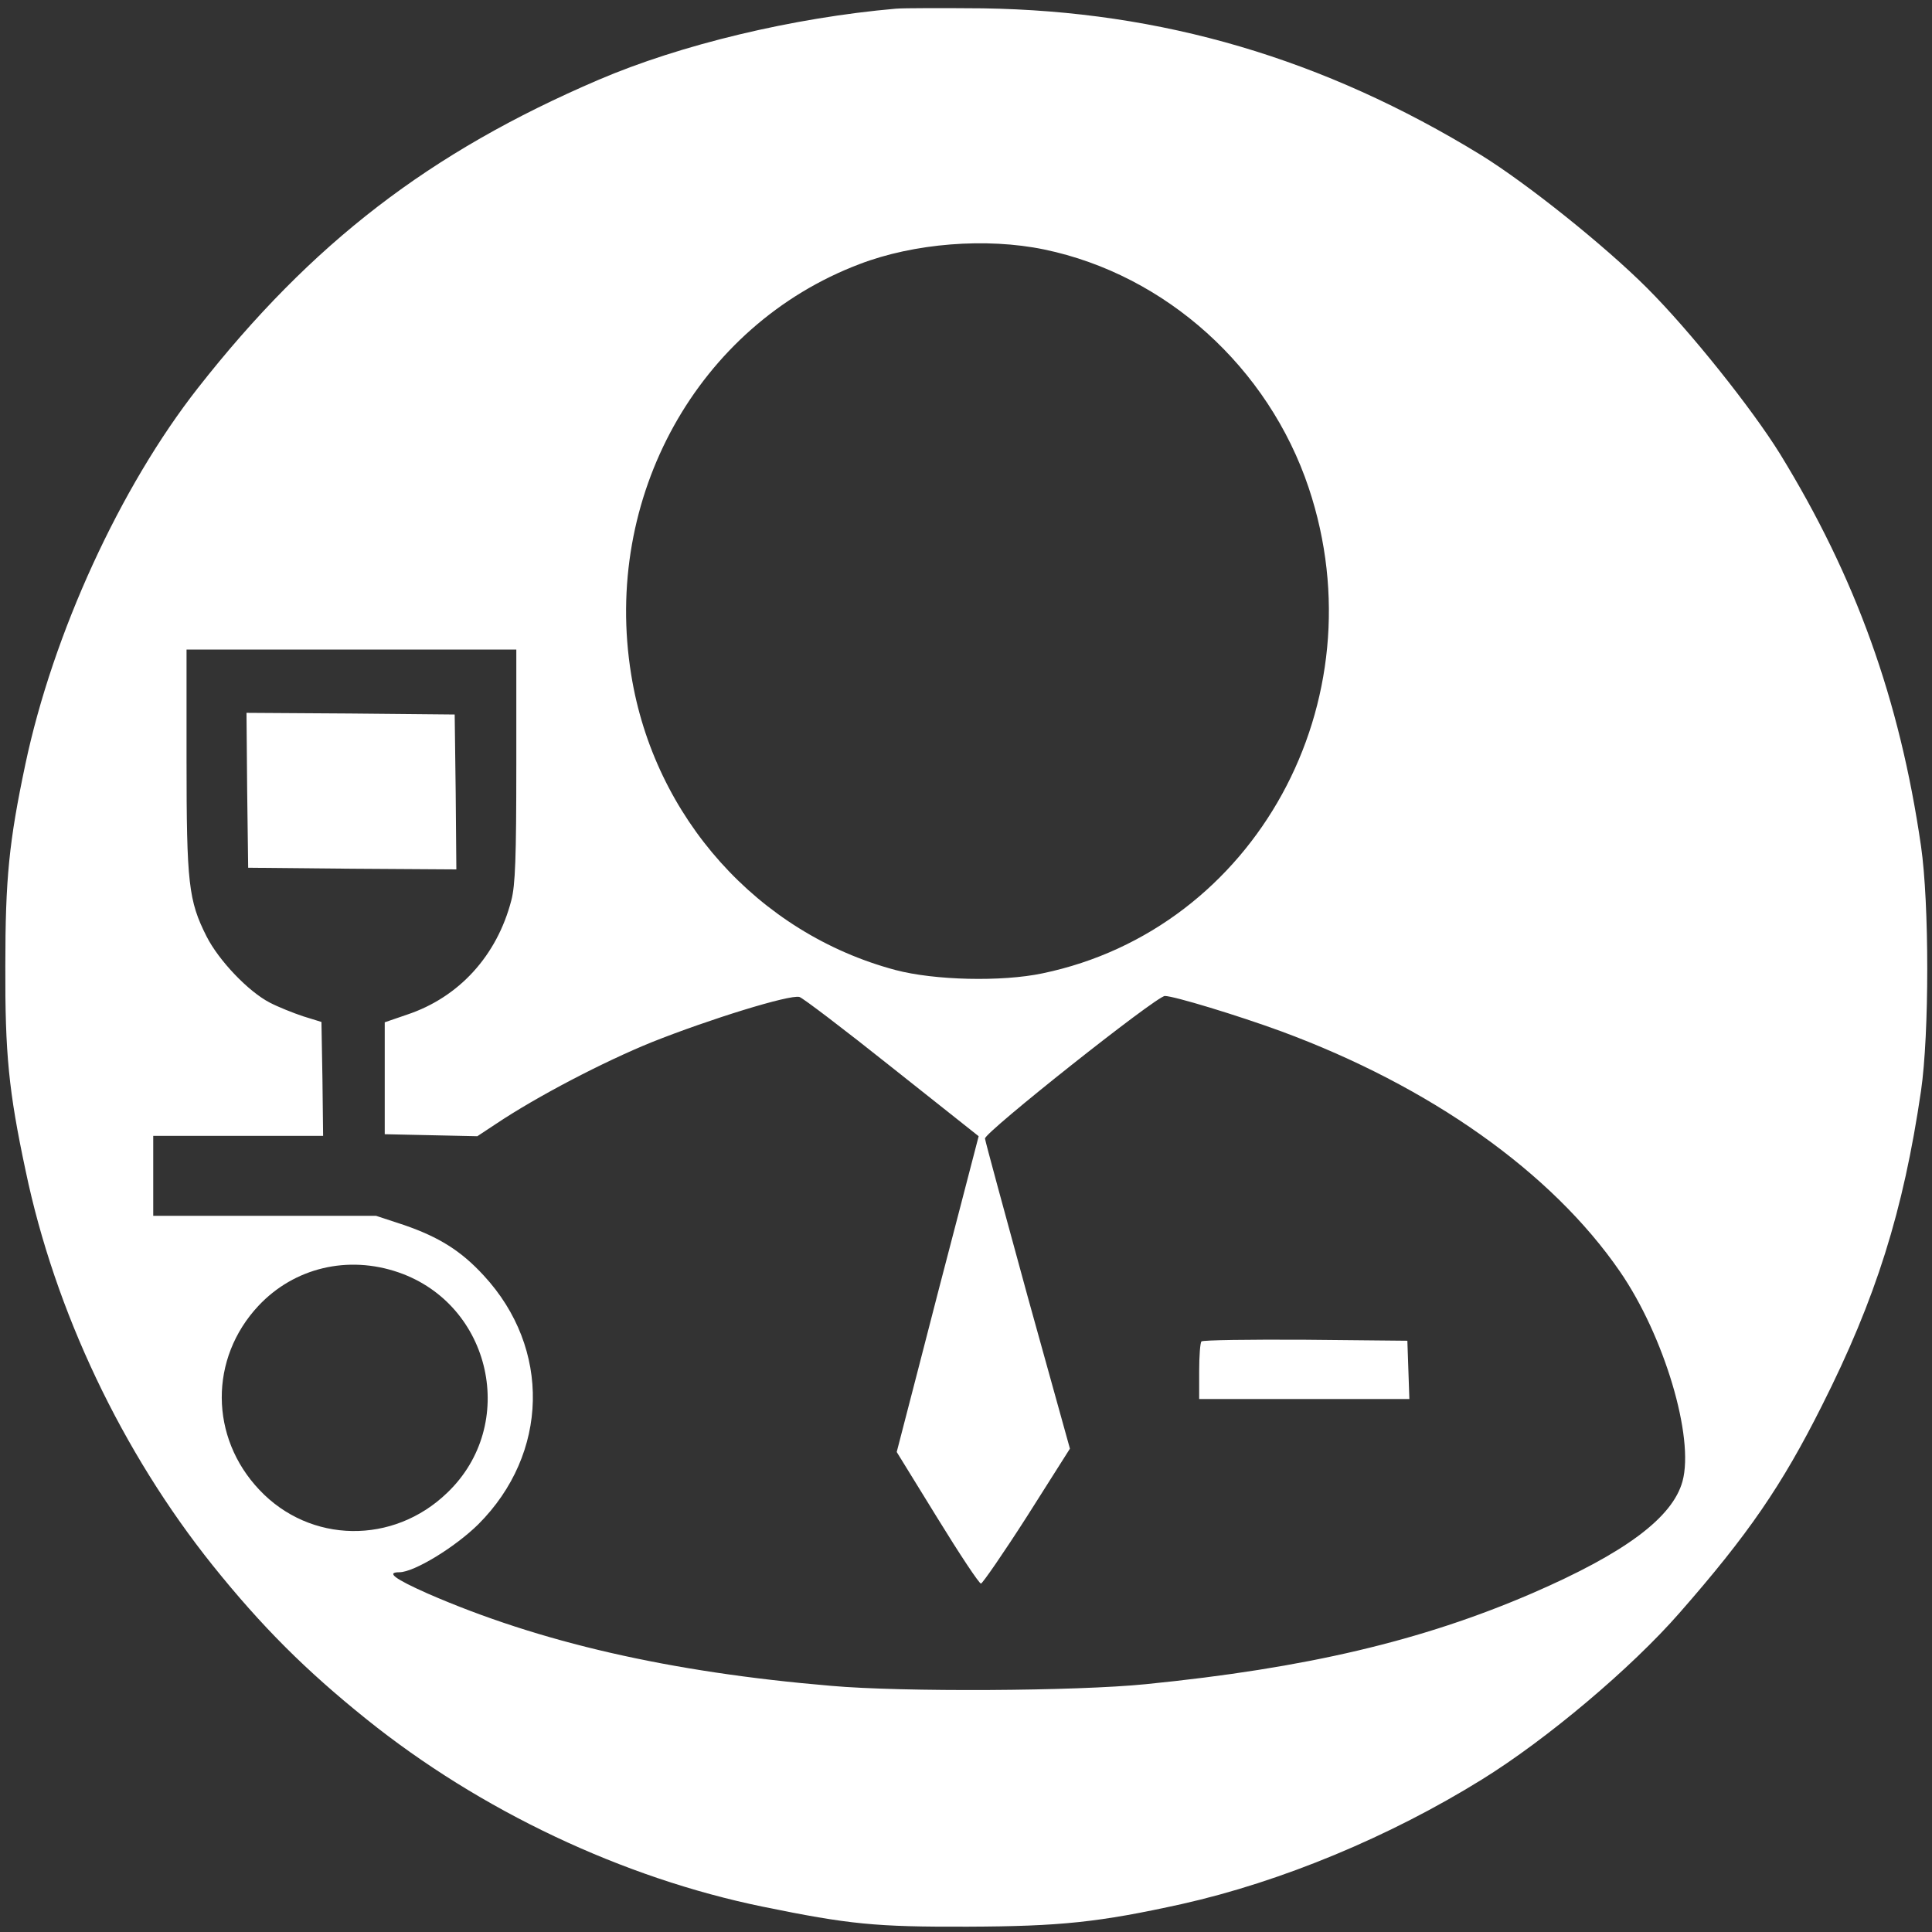 <svg xmlns="http://www.w3.org/2000/svg" width="773.333" height="773.333" preserveAspectRatio="xMidYMid meet" version="1.0" viewBox="0 0 580 580"><rect x="0" y="0" width="580" height="580" fill="#333333" stroke="none"/><g fill="#000" stroke="none"><path d="M2690 5774 c-309 -27 -647 -108 -894 -214 -506 -217 -860 -489 -1202 -925 -233 -297 -435 -737 -518 -1130 -49 -232 -60 -343 -60 -605 -1 -262 10 -376 61 -615 88 -421 289 -844 562 -1185 147 -183 278 -314 461 -461 342 -275 770 -477 1190 -563 259 -53 338 -61 615 -60 278 1 394 13 643 68 299 67 624 202 901 374 194 120 448 334 593 500 206 235 307 382 427 621 163 323 245 585 298 946 25 171 25 563 0 735 -64 441 -196 807 -423 1177 -85 137 -270 369 -399 498 -129 129 -361 314 -498 399 -473 290 -958 433 -1497 441 -118 1 -235 1 -260 -1z m445 -723 c365 -76 673 -354 794 -716 214 -641 -161 -1324 -799 -1457 -123 -26 -325 -21 -442 10 -412 110 -724 458 -793 886 -87 533 200 1049 685 1233 164 63 381 80 555 44z m-1585 -1549 c0 -276 -3 -360 -15 -405 -43 -166 -157 -291 -313 -343 l-67 -23 0 -168 0 -168 139 -3 139 -3 56 37 c124 83 324 187 467 245 173 69 415 144 444 136 9 -2 134 -97 277 -211 l261 -207 -59 -227 c-33 -125 -88 -338 -123 -474 l-64 -247 122 -198 c67 -109 126 -198 131 -197 5 1 68 92 139 203 l128 202 -127 457 c-69 252 -127 465 -128 474 -2 18 515 428 540 428 27 0 218 -58 349 -106 447 -165 812 -423 1017 -721 133 -193 224 -498 188 -630 -30 -109 -172 -215 -451 -336 -331 -143 -679 -225 -1160 -273 -208 -21 -732 -24 -945 -5 -486 41 -876 131 -1211 277 -99 44 -126 64 -85 64 44 0 167 75 237 144 212 212 219 528 16 747 -68 74 -134 115 -238 151 l-85 28 -334 0 -335 0 0 120 0 120 255 0 255 0 -2 171 -3 171 -55 17 c-30 10 -75 28 -100 41 -64 33 -153 126 -190 199 -54 107 -60 159 -60 529 l0 332 495 0 495 0 0 -348z m-353 -1522 c279 -97 359 -457 146 -661 -162 -157 -412 -153 -564 8 -150 158 -151 395 -3 553 107 114 268 153 421 100z" transform="translate(0,580) scale(0.1,-0.1)" fill="#ffffff"/><path d="M742 3428 l3 -233 313 -3 312 -2 -2 232 -3 233 -313 3 -312 2 2 -232z" transform="translate(0,580) scale(0.1,-0.1)" fill="#ffffff"/><path d="M3607 1773 c-4 -3 -7 -44 -7 -90 l0 -83 315 0 316 0 -3 88 -3 87 -306 3 c-168 1 -308 -1 -312 -5z" transform="translate(0,580) scale(0.1,-0.1)" fill="#ffffff"/></g></svg>